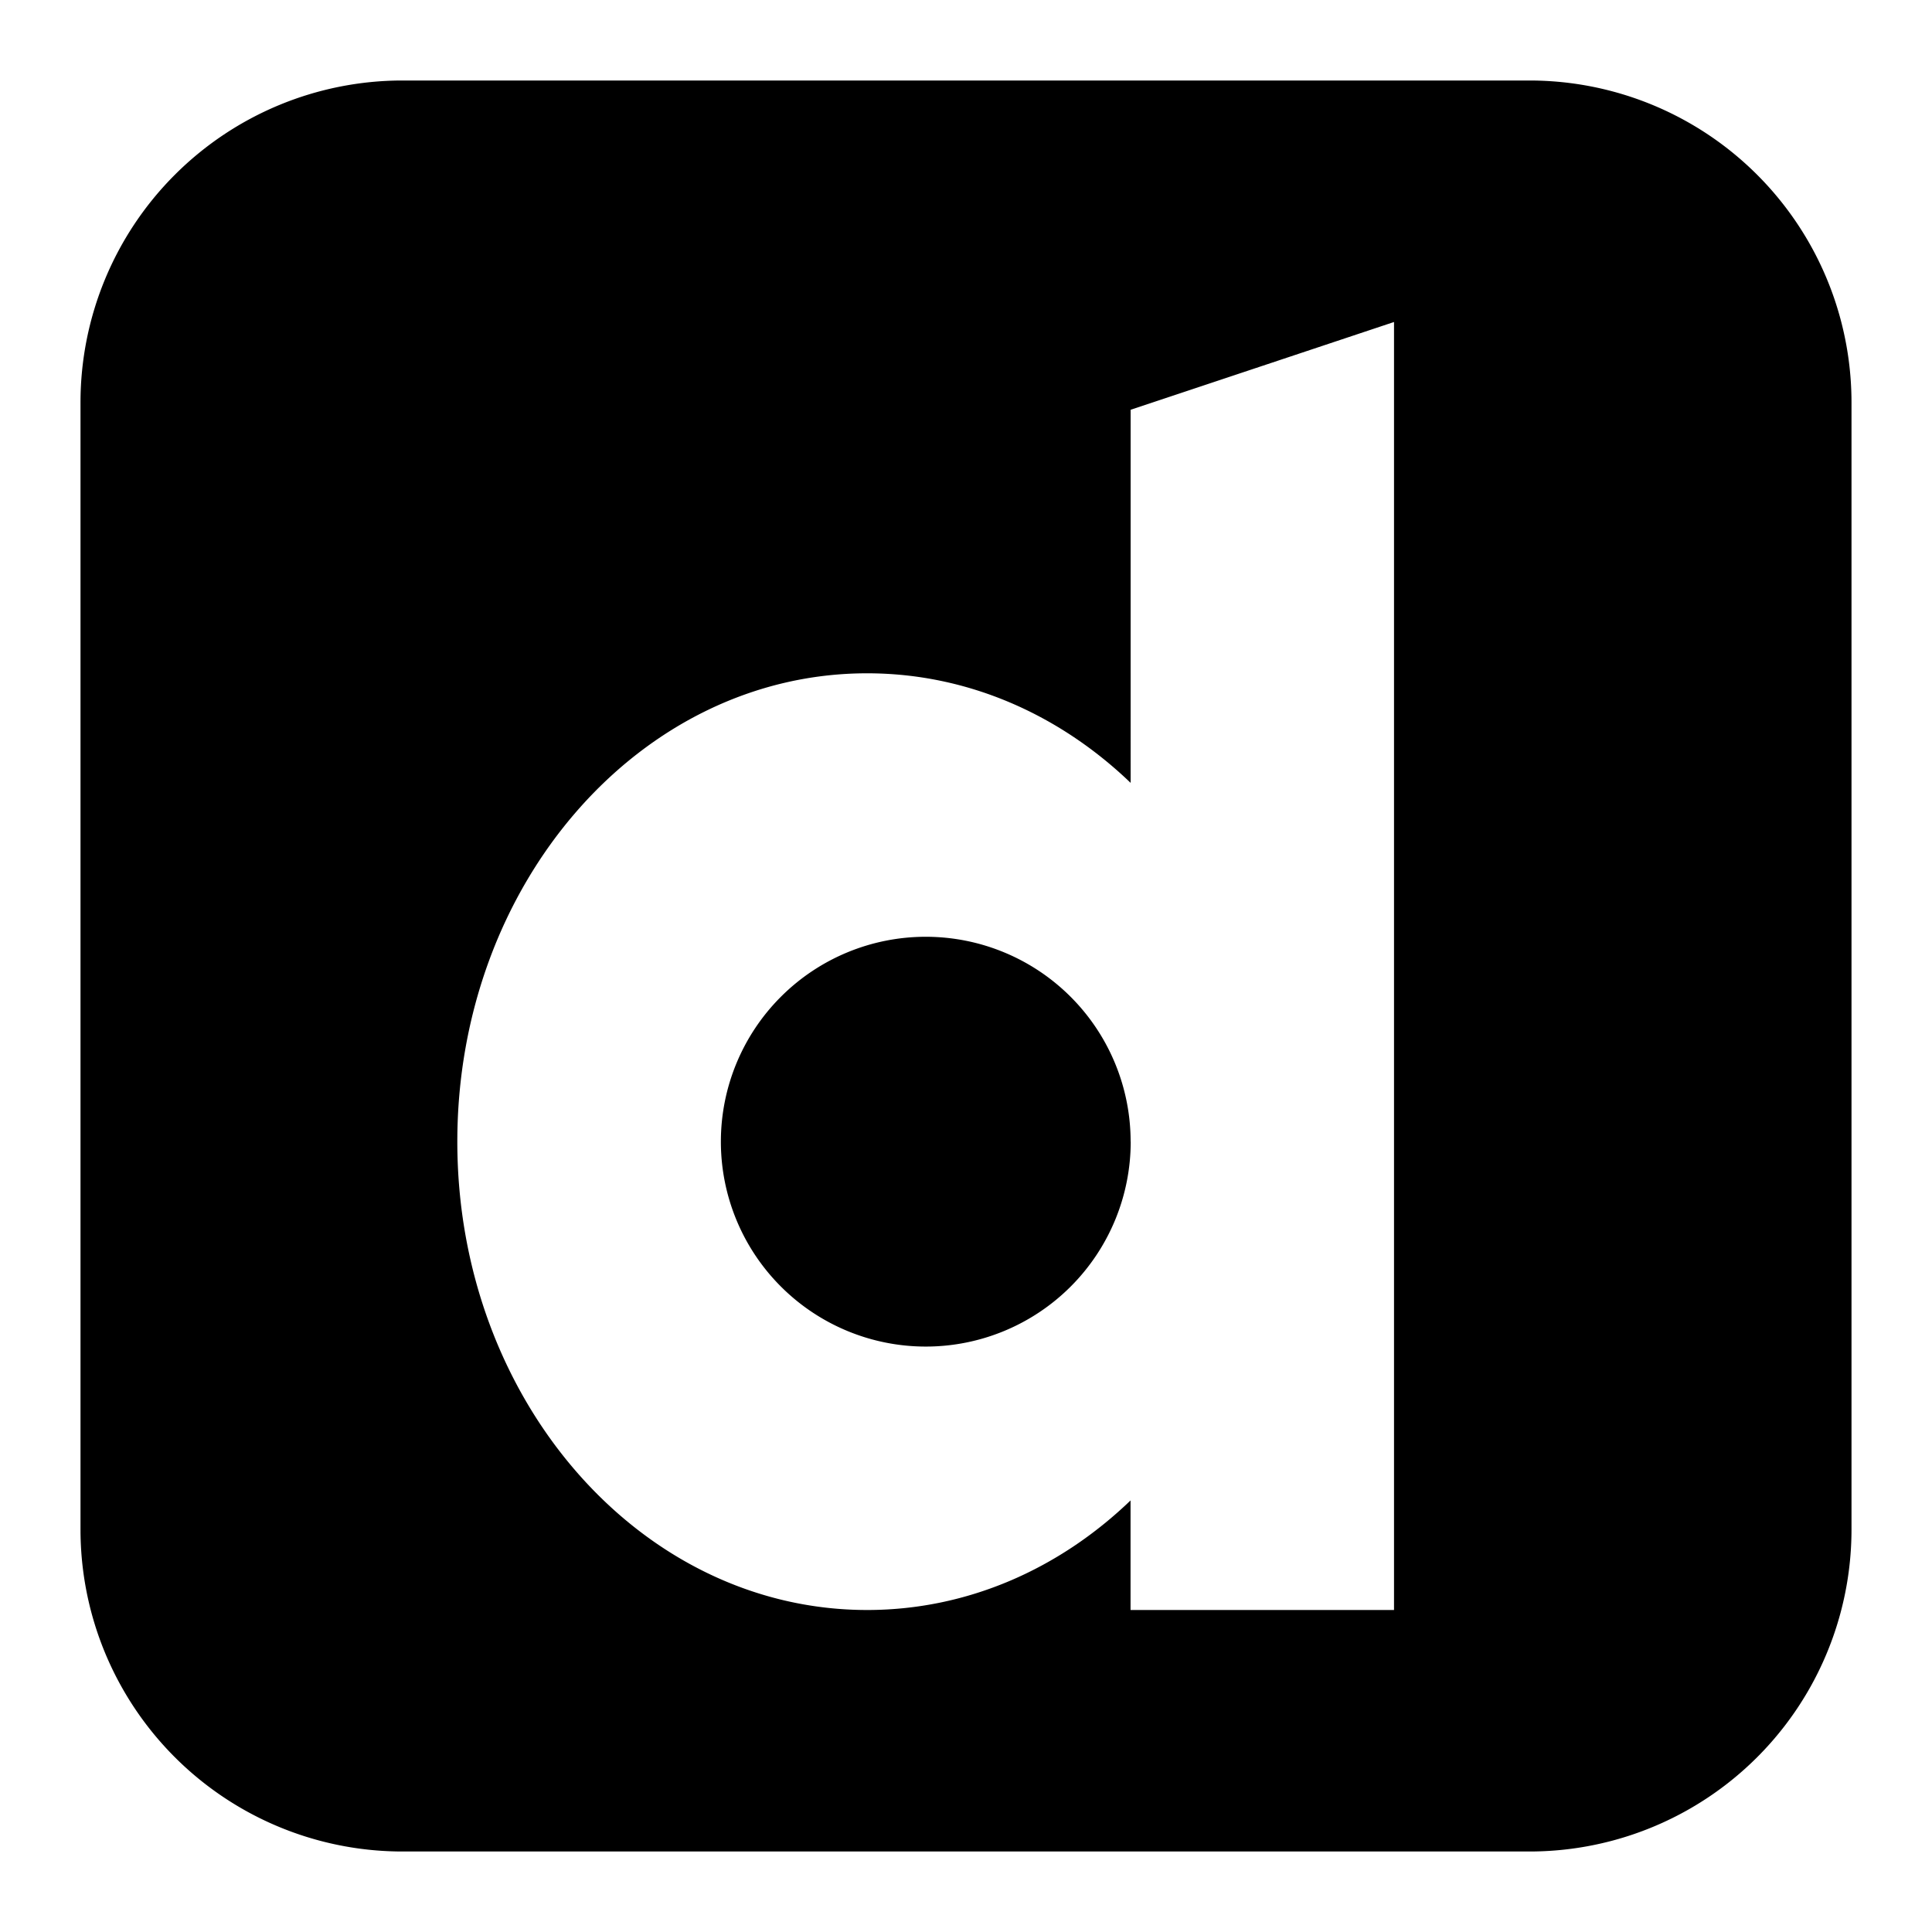<svg xmlns="http://www.w3.org/2000/svg" width="1em" height="1em" viewBox="0 0 24 24"><path fill="currentColor" fill-rule="evenodd" d="M5 1a4 4 0 0 0-4 4v14a4 4 0 0 0 4 4h14a4 4 0 0 0 4-4V5a4 4 0 0 0-4-4zm9.046 4.09L17.317 4v16h-3.273v-1.361c-.884.85-2.026 1.361-3.272 1.361c-2.812 0-5.091-2.605-5.091-5.818s2.28-5.818 5.09-5.818c1.247 0 2.389.511 3.274 1.361V5.091Zm0 9.092a2.545 2.545 0 1 1-5.091 0a2.545 2.545 0 0 1 5.09 0Z" clip-rule="evenodd"/></svg>